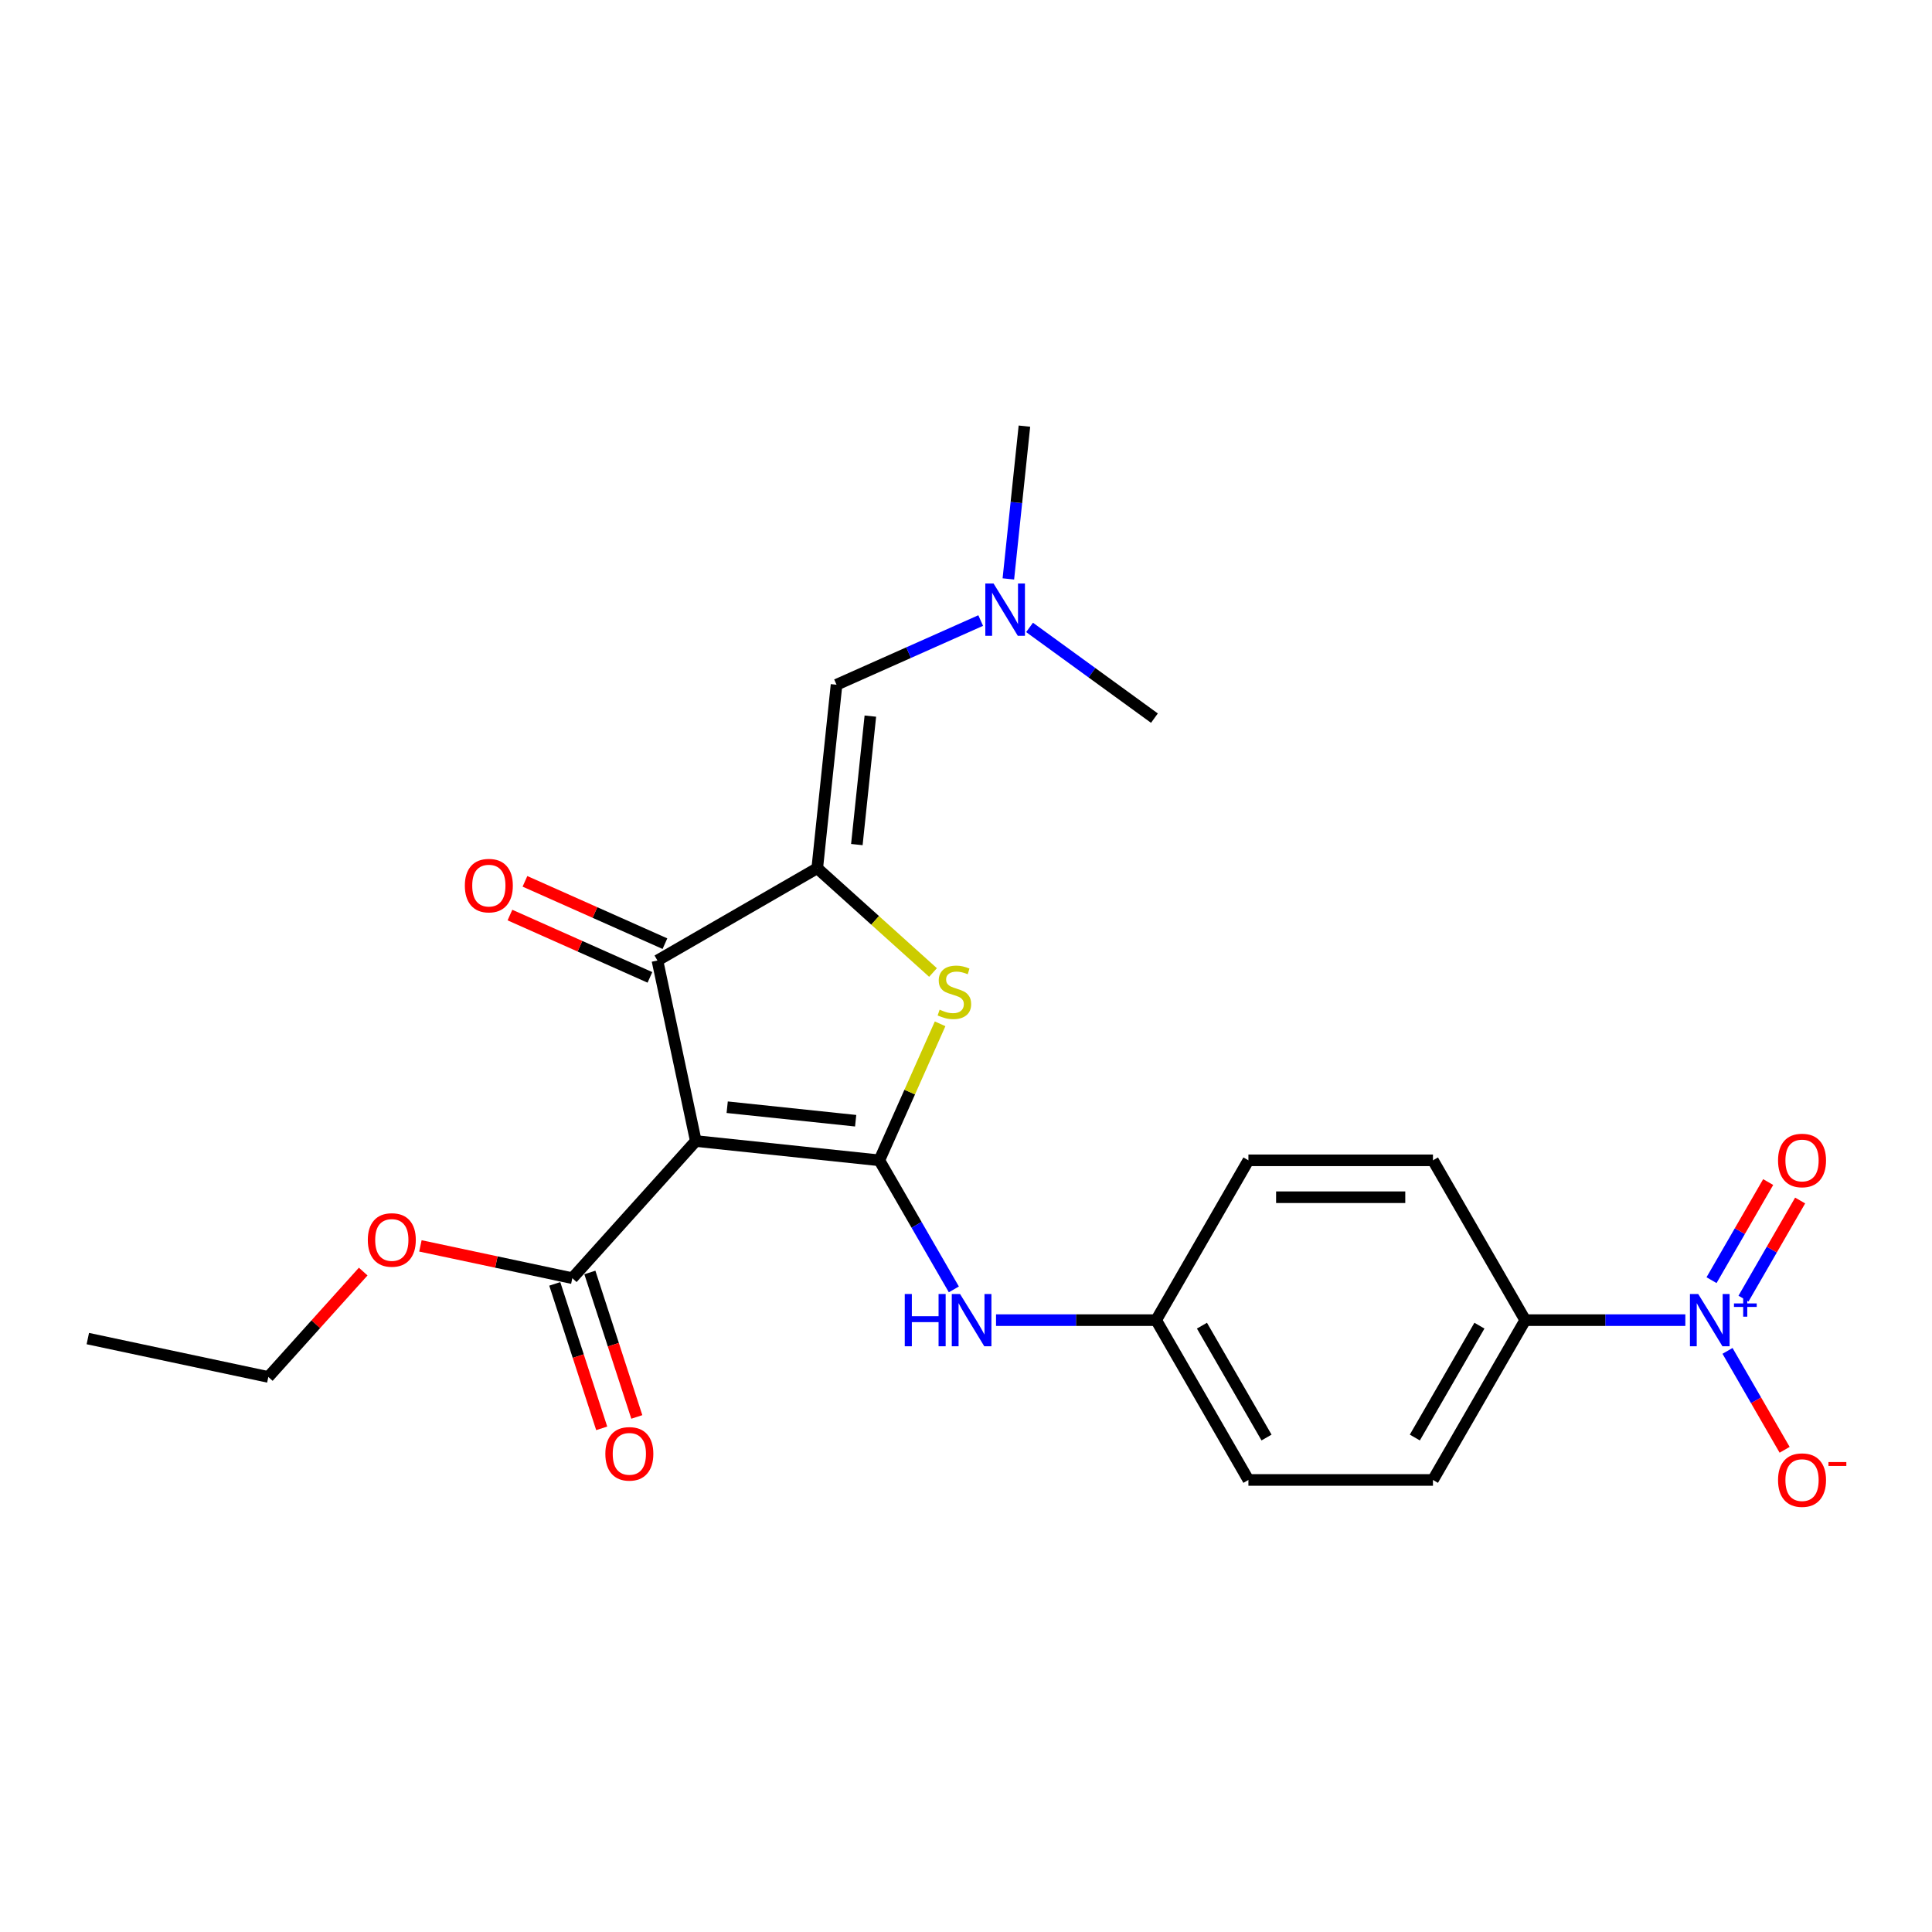 <?xml version='1.0' encoding='iso-8859-1'?>
<svg version='1.1' baseProfile='full'
              xmlns='http://www.w3.org/2000/svg'
                      xmlns:rdkit='http://www.rdkit.org/xml'
                      xmlns:xlink='http://www.w3.org/1999/xlink'
                  xml:space='preserve'
width='1000px' height='1000px' viewBox='0 0 1000 1000'>
<!-- END OF HEADER -->
<rect style='opacity:1.0;fill:#FFFFFF;stroke:none' width='1000' height='1000' x='0' y='0'> </rect>
<path class='bond-0' d='M 455.14,600.581 L 360.145,590.597' style='fill:none;fill-rule:evenodd;stroke:#000000;stroke-width:6px;stroke-linecap:butt;stroke-linejoin:miter;stroke-opacity:1' />
<path class='bond-0' d='M 442.888,580.084 L 376.391,573.095' style='fill:none;fill-rule:evenodd;stroke:#000000;stroke-width:6px;stroke-linecap:butt;stroke-linejoin:miter;stroke-opacity:1' />
<path class='bond-2' d='M 455.14,600.581 L 470.87,565.251' style='fill:none;fill-rule:evenodd;stroke:#000000;stroke-width:6px;stroke-linecap:butt;stroke-linejoin:miter;stroke-opacity:1' />
<path class='bond-2' d='M 470.87,565.251 L 486.6,529.922' style='fill:none;fill-rule:evenodd;stroke:#CCCC00;stroke-width:6px;stroke-linecap:butt;stroke-linejoin:miter;stroke-opacity:1' />
<path class='bond-7' d='M 455.14,600.581 L 474.426,633.985' style='fill:none;fill-rule:evenodd;stroke:#000000;stroke-width:6px;stroke-linecap:butt;stroke-linejoin:miter;stroke-opacity:1' />
<path class='bond-7' d='M 474.426,633.985 L 493.712,667.389' style='fill:none;fill-rule:evenodd;stroke:#0000FF;stroke-width:6px;stroke-linecap:butt;stroke-linejoin:miter;stroke-opacity:1' />
<path class='bond-3' d='M 360.145,590.597 L 340.286,497.166' style='fill:none;fill-rule:evenodd;stroke:#000000;stroke-width:6px;stroke-linecap:butt;stroke-linejoin:miter;stroke-opacity:1' />
<path class='bond-5' d='M 360.145,590.597 L 296.231,661.581' style='fill:none;fill-rule:evenodd;stroke:#000000;stroke-width:6px;stroke-linecap:butt;stroke-linejoin:miter;stroke-opacity:1' />
<path class='bond-1' d='M 423.007,449.407 L 452.968,476.384' style='fill:none;fill-rule:evenodd;stroke:#000000;stroke-width:6px;stroke-linecap:butt;stroke-linejoin:miter;stroke-opacity:1' />
<path class='bond-1' d='M 452.968,476.384 L 482.93,503.361' style='fill:none;fill-rule:evenodd;stroke:#CCCC00;stroke-width:6px;stroke-linecap:butt;stroke-linejoin:miter;stroke-opacity:1' />
<path class='bond-6' d='M 423.007,449.407 L 432.991,354.412' style='fill:none;fill-rule:evenodd;stroke:#000000;stroke-width:6px;stroke-linecap:butt;stroke-linejoin:miter;stroke-opacity:1' />
<path class='bond-6' d='M 443.504,437.154 L 450.493,370.658' style='fill:none;fill-rule:evenodd;stroke:#000000;stroke-width:6px;stroke-linecap:butt;stroke-linejoin:miter;stroke-opacity:1' />
<path class='bond-24' d='M 423.007,449.407 L 340.286,497.166' style='fill:none;fill-rule:evenodd;stroke:#000000;stroke-width:6px;stroke-linecap:butt;stroke-linejoin:miter;stroke-opacity:1' />
<path class='bond-11' d='M 344.171,488.44 L 307.943,472.31' style='fill:none;fill-rule:evenodd;stroke:#000000;stroke-width:6px;stroke-linecap:butt;stroke-linejoin:miter;stroke-opacity:1' />
<path class='bond-11' d='M 307.943,472.31 L 271.716,456.181' style='fill:none;fill-rule:evenodd;stroke:#FF0000;stroke-width:6px;stroke-linecap:butt;stroke-linejoin:miter;stroke-opacity:1' />
<path class='bond-11' d='M 336.401,505.892 L 300.173,489.762' style='fill:none;fill-rule:evenodd;stroke:#000000;stroke-width:6px;stroke-linecap:butt;stroke-linejoin:miter;stroke-opacity:1' />
<path class='bond-11' d='M 300.173,489.762 L 263.946,473.633' style='fill:none;fill-rule:evenodd;stroke:#FF0000;stroke-width:6px;stroke-linecap:butt;stroke-linejoin:miter;stroke-opacity:1' />
<path class='bond-4' d='M 872.326,683.302 L 830.89,683.302' style='fill:none;fill-rule:evenodd;stroke:#0000FF;stroke-width:6px;stroke-linecap:butt;stroke-linejoin:miter;stroke-opacity:1' />
<path class='bond-4' d='M 830.89,683.302 L 789.454,683.302' style='fill:none;fill-rule:evenodd;stroke:#000000;stroke-width:6px;stroke-linecap:butt;stroke-linejoin:miter;stroke-opacity:1' />
<path class='bond-9' d='M 894.16,699.216 L 908.94,724.816' style='fill:none;fill-rule:evenodd;stroke:#0000FF;stroke-width:6px;stroke-linecap:butt;stroke-linejoin:miter;stroke-opacity:1' />
<path class='bond-9' d='M 908.94,724.816 L 923.721,750.417' style='fill:none;fill-rule:evenodd;stroke:#FF0000;stroke-width:6px;stroke-linecap:butt;stroke-linejoin:miter;stroke-opacity:1' />
<path class='bond-10' d='M 902.432,672.165 L 917.091,646.775' style='fill:none;fill-rule:evenodd;stroke:#0000FF;stroke-width:6px;stroke-linecap:butt;stroke-linejoin:miter;stroke-opacity:1' />
<path class='bond-10' d='M 917.091,646.775 L 931.75,621.384' style='fill:none;fill-rule:evenodd;stroke:#FF0000;stroke-width:6px;stroke-linecap:butt;stroke-linejoin:miter;stroke-opacity:1' />
<path class='bond-10' d='M 885.888,662.613 L 900.547,637.223' style='fill:none;fill-rule:evenodd;stroke:#0000FF;stroke-width:6px;stroke-linecap:butt;stroke-linejoin:miter;stroke-opacity:1' />
<path class='bond-10' d='M 900.547,637.223 L 915.206,611.832' style='fill:none;fill-rule:evenodd;stroke:#FF0000;stroke-width:6px;stroke-linecap:butt;stroke-linejoin:miter;stroke-opacity:1' />
<path class='bond-12' d='M 287.146,664.532 L 299.295,701.921' style='fill:none;fill-rule:evenodd;stroke:#000000;stroke-width:6px;stroke-linecap:butt;stroke-linejoin:miter;stroke-opacity:1' />
<path class='bond-12' d='M 299.295,701.921 L 311.443,739.309' style='fill:none;fill-rule:evenodd;stroke:#FF0000;stroke-width:6px;stroke-linecap:butt;stroke-linejoin:miter;stroke-opacity:1' />
<path class='bond-12' d='M 305.315,658.629 L 317.463,696.018' style='fill:none;fill-rule:evenodd;stroke:#000000;stroke-width:6px;stroke-linecap:butt;stroke-linejoin:miter;stroke-opacity:1' />
<path class='bond-12' d='M 317.463,696.018 L 329.612,733.406' style='fill:none;fill-rule:evenodd;stroke:#FF0000;stroke-width:6px;stroke-linecap:butt;stroke-linejoin:miter;stroke-opacity:1' />
<path class='bond-17' d='M 296.231,661.581 L 256.918,653.224' style='fill:none;fill-rule:evenodd;stroke:#000000;stroke-width:6px;stroke-linecap:butt;stroke-linejoin:miter;stroke-opacity:1' />
<path class='bond-17' d='M 256.918,653.224 L 217.605,644.868' style='fill:none;fill-rule:evenodd;stroke:#FF0000;stroke-width:6px;stroke-linecap:butt;stroke-linejoin:miter;stroke-opacity:1' />
<path class='bond-13' d='M 432.991,354.412 L 470.298,337.801' style='fill:none;fill-rule:evenodd;stroke:#000000;stroke-width:6px;stroke-linecap:butt;stroke-linejoin:miter;stroke-opacity:1' />
<path class='bond-13' d='M 470.298,337.801 L 507.605,321.191' style='fill:none;fill-rule:evenodd;stroke:#0000FF;stroke-width:6px;stroke-linecap:butt;stroke-linejoin:miter;stroke-opacity:1' />
<path class='bond-14' d='M 515.546,683.302 L 556.982,683.302' style='fill:none;fill-rule:evenodd;stroke:#0000FF;stroke-width:6px;stroke-linecap:butt;stroke-linejoin:miter;stroke-opacity:1' />
<path class='bond-14' d='M 556.982,683.302 L 598.417,683.302' style='fill:none;fill-rule:evenodd;stroke:#000000;stroke-width:6px;stroke-linecap:butt;stroke-linejoin:miter;stroke-opacity:1' />
<path class='bond-8' d='M 789.454,683.302 L 741.695,766.024' style='fill:none;fill-rule:evenodd;stroke:#000000;stroke-width:6px;stroke-linecap:butt;stroke-linejoin:miter;stroke-opacity:1' />
<path class='bond-8' d='M 765.746,686.159 L 732.315,744.064' style='fill:none;fill-rule:evenodd;stroke:#000000;stroke-width:6px;stroke-linecap:butt;stroke-linejoin:miter;stroke-opacity:1' />
<path class='bond-25' d='M 789.454,683.302 L 741.695,600.581' style='fill:none;fill-rule:evenodd;stroke:#000000;stroke-width:6px;stroke-linecap:butt;stroke-linejoin:miter;stroke-opacity:1' />
<path class='bond-20' d='M 521.924,299.647 L 526.08,260.107' style='fill:none;fill-rule:evenodd;stroke:#0000FF;stroke-width:6px;stroke-linecap:butt;stroke-linejoin:miter;stroke-opacity:1' />
<path class='bond-20' d='M 526.08,260.107 L 530.236,220.566' style='fill:none;fill-rule:evenodd;stroke:#000000;stroke-width:6px;stroke-linecap:butt;stroke-linejoin:miter;stroke-opacity:1' />
<path class='bond-21' d='M 532.898,324.749 L 565.213,348.227' style='fill:none;fill-rule:evenodd;stroke:#0000FF;stroke-width:6px;stroke-linecap:butt;stroke-linejoin:miter;stroke-opacity:1' />
<path class='bond-21' d='M 565.213,348.227 L 597.528,371.705' style='fill:none;fill-rule:evenodd;stroke:#000000;stroke-width:6px;stroke-linecap:butt;stroke-linejoin:miter;stroke-opacity:1' />
<path class='bond-18' d='M 598.417,683.302 L 646.177,600.581' style='fill:none;fill-rule:evenodd;stroke:#000000;stroke-width:6px;stroke-linecap:butt;stroke-linejoin:miter;stroke-opacity:1' />
<path class='bond-19' d='M 598.417,683.302 L 646.177,766.024' style='fill:none;fill-rule:evenodd;stroke:#000000;stroke-width:6px;stroke-linecap:butt;stroke-linejoin:miter;stroke-opacity:1' />
<path class='bond-19' d='M 622.126,686.159 L 655.557,744.064' style='fill:none;fill-rule:evenodd;stroke:#000000;stroke-width:6px;stroke-linecap:butt;stroke-linejoin:miter;stroke-opacity:1' />
<path class='bond-15' d='M 741.695,600.581 L 646.177,600.581' style='fill:none;fill-rule:evenodd;stroke:#000000;stroke-width:6px;stroke-linecap:butt;stroke-linejoin:miter;stroke-opacity:1' />
<path class='bond-15' d='M 727.367,619.685 L 660.504,619.685' style='fill:none;fill-rule:evenodd;stroke:#000000;stroke-width:6px;stroke-linecap:butt;stroke-linejoin:miter;stroke-opacity:1' />
<path class='bond-16' d='M 741.695,766.024 L 646.177,766.024' style='fill:none;fill-rule:evenodd;stroke:#000000;stroke-width:6px;stroke-linecap:butt;stroke-linejoin:miter;stroke-opacity:1' />
<path class='bond-22' d='M 187.994,658.164 L 163.44,685.435' style='fill:none;fill-rule:evenodd;stroke:#FF0000;stroke-width:6px;stroke-linecap:butt;stroke-linejoin:miter;stroke-opacity:1' />
<path class='bond-22' d='M 163.44,685.435 L 138.886,712.705' style='fill:none;fill-rule:evenodd;stroke:#000000;stroke-width:6px;stroke-linecap:butt;stroke-linejoin:miter;stroke-opacity:1' />
<path class='bond-23' d='M 138.886,712.705 L 45.455,692.846' style='fill:none;fill-rule:evenodd;stroke:#000000;stroke-width:6px;stroke-linecap:butt;stroke-linejoin:miter;stroke-opacity:1' />
<path  class='atom-3' d='M 486.349 522.605
Q 486.655 522.72, 487.916 523.255
Q 489.177 523.79, 490.552 524.133
Q 491.966 524.439, 493.341 524.439
Q 495.901 524.439, 497.391 523.216
Q 498.881 521.956, 498.881 519.778
Q 498.881 518.288, 498.117 517.371
Q 497.391 516.454, 496.245 515.957
Q 495.099 515.46, 493.188 514.887
Q 490.781 514.161, 489.33 513.474
Q 487.916 512.786, 486.884 511.334
Q 485.891 509.882, 485.891 507.437
Q 485.891 504.036, 488.183 501.935
Q 490.514 499.834, 495.099 499.834
Q 498.232 499.834, 501.785 501.324
L 500.906 504.266
Q 497.659 502.928, 495.213 502.928
Q 492.577 502.928, 491.125 504.036
Q 489.673 505.106, 489.712 506.978
Q 489.712 508.43, 490.438 509.309
Q 491.202 510.188, 492.271 510.684
Q 493.38 511.181, 495.213 511.754
Q 497.659 512.518, 499.111 513.283
Q 500.562 514.047, 501.594 515.613
Q 502.664 517.142, 502.664 519.778
Q 502.664 523.522, 500.142 525.547
Q 497.659 527.534, 493.494 527.534
Q 491.087 527.534, 489.253 526.999
Q 487.457 526.502, 485.318 525.624
L 486.349 522.605
' fill='#CCCC00'/>
<path  class='atom-5' d='M 878.993 669.777
L 887.857 684.105
Q 888.736 685.518, 890.149 688.078
Q 891.563 690.638, 891.64 690.791
L 891.64 669.777
L 895.231 669.777
L 895.231 696.828
L 891.525 696.828
L 882.011 681.163
Q 880.903 679.329, 879.719 677.227
Q 878.573 675.126, 878.229 674.477
L 878.229 696.828
L 874.714 696.828
L 874.714 669.777
L 878.993 669.777
' fill='#0000FF'/>
<path  class='atom-5' d='M 897.501 674.653
L 902.267 674.653
L 902.267 669.635
L 904.385 669.635
L 904.385 674.653
L 909.277 674.653
L 909.277 676.469
L 904.385 676.469
L 904.385 681.512
L 902.267 681.512
L 902.267 676.469
L 897.501 676.469
L 897.501 674.653
' fill='#0000FF'/>
<path  class='atom-8' d='M 468.302 669.777
L 471.97 669.777
L 471.97 681.277
L 485.801 681.277
L 485.801 669.777
L 489.469 669.777
L 489.469 696.828
L 485.801 696.828
L 485.801 684.334
L 471.97 684.334
L 471.97 696.828
L 468.302 696.828
L 468.302 669.777
' fill='#0000FF'/>
<path  class='atom-8' d='M 496.92 669.777
L 505.784 684.105
Q 506.663 685.518, 508.076 688.078
Q 509.49 690.638, 509.566 690.791
L 509.566 669.777
L 513.158 669.777
L 513.158 696.828
L 509.452 696.828
L 499.938 681.163
Q 498.83 679.329, 497.646 677.227
Q 496.499 675.126, 496.156 674.477
L 496.156 696.828
L 492.641 696.828
L 492.641 669.777
L 496.92 669.777
' fill='#0000FF'/>
<path  class='atom-10' d='M 920.314 766.1
Q 920.314 759.605, 923.524 755.975
Q 926.733 752.345, 932.732 752.345
Q 938.73 752.345, 941.94 755.975
Q 945.149 759.605, 945.149 766.1
Q 945.149 772.672, 941.901 776.416
Q 938.654 780.122, 932.732 780.122
Q 926.771 780.122, 923.524 776.416
Q 920.314 772.71, 920.314 766.1
M 932.732 777.066
Q 936.858 777.066, 939.074 774.315
Q 941.328 771.526, 941.328 766.1
Q 941.328 760.789, 939.074 758.115
Q 936.858 755.402, 932.732 755.402
Q 928.605 755.402, 926.351 758.077
Q 924.135 760.751, 924.135 766.1
Q 924.135 771.564, 926.351 774.315
Q 928.605 777.066, 932.732 777.066
' fill='#FF0000'/>
<path  class='atom-10' d='M 946.41 756.761
L 955.664 756.761
L 955.664 758.778
L 946.41 758.778
L 946.41 756.761
' fill='#FF0000'/>
<path  class='atom-11' d='M 920.314 600.658
Q 920.314 594.162, 923.524 590.533
Q 926.733 586.903, 932.732 586.903
Q 938.73 586.903, 941.94 590.533
Q 945.149 594.162, 945.149 600.658
Q 945.149 607.229, 941.901 610.974
Q 938.654 614.68, 932.732 614.68
Q 926.771 614.68, 923.524 610.974
Q 920.314 607.267, 920.314 600.658
M 932.732 611.623
Q 936.858 611.623, 939.074 608.872
Q 941.328 606.083, 941.328 600.658
Q 941.328 595.347, 939.074 592.672
Q 936.858 589.959, 932.732 589.959
Q 928.605 589.959, 926.351 592.634
Q 924.135 595.309, 924.135 600.658
Q 924.135 606.121, 926.351 608.872
Q 928.605 611.623, 932.732 611.623
' fill='#FF0000'/>
<path  class='atom-12' d='M 240.608 458.391
Q 240.608 451.896, 243.817 448.266
Q 247.027 444.637, 253.025 444.637
Q 259.024 444.637, 262.233 448.266
Q 265.443 451.896, 265.443 458.391
Q 265.443 464.963, 262.195 468.707
Q 258.947 472.413, 253.025 472.413
Q 247.065 472.413, 243.817 468.707
Q 240.608 465.001, 240.608 458.391
M 253.025 469.357
Q 257.152 469.357, 259.368 466.606
Q 261.622 463.817, 261.622 458.391
Q 261.622 453.081, 259.368 450.406
Q 257.152 447.693, 253.025 447.693
Q 248.899 447.693, 246.645 450.368
Q 244.429 453.042, 244.429 458.391
Q 244.429 463.855, 246.645 466.606
Q 248.899 469.357, 253.025 469.357
' fill='#FF0000'/>
<path  class='atom-13' d='M 313.33 752.5
Q 313.33 746.005, 316.54 742.375
Q 319.749 738.746, 325.748 738.746
Q 331.746 738.746, 334.956 742.375
Q 338.165 746.005, 338.165 752.5
Q 338.165 759.072, 334.917 762.816
Q 331.67 766.522, 325.748 766.522
Q 319.787 766.522, 316.54 762.816
Q 313.33 759.11, 313.33 752.5
M 325.748 763.466
Q 329.874 763.466, 332.09 760.715
Q 334.344 757.926, 334.344 752.5
Q 334.344 747.19, 332.09 744.515
Q 329.874 741.802, 325.748 741.802
Q 321.621 741.802, 319.367 744.477
Q 317.151 747.151, 317.151 752.5
Q 317.151 757.964, 319.367 760.715
Q 321.621 763.466, 325.748 763.466
' fill='#FF0000'/>
<path  class='atom-14' d='M 514.272 302.035
L 523.136 316.363
Q 524.015 317.777, 525.429 320.337
Q 526.842 322.897, 526.919 323.049
L 526.919 302.035
L 530.51 302.035
L 530.51 329.086
L 526.804 329.086
L 517.291 313.421
Q 516.183 311.587, 514.998 309.486
Q 513.852 307.384, 513.508 306.735
L 513.508 329.086
L 509.993 329.086
L 509.993 302.035
L 514.272 302.035
' fill='#0000FF'/>
<path  class='atom-18' d='M 190.382 641.798
Q 190.382 635.302, 193.592 631.673
Q 196.801 628.043, 202.8 628.043
Q 208.798 628.043, 212.008 631.673
Q 215.217 635.302, 215.217 641.798
Q 215.217 648.369, 211.97 652.114
Q 208.722 655.82, 202.8 655.82
Q 196.839 655.82, 193.592 652.114
Q 190.382 648.408, 190.382 641.798
M 202.8 652.763
Q 206.926 652.763, 209.142 650.012
Q 211.396 647.223, 211.396 641.798
Q 211.396 636.487, 209.142 633.812
Q 206.926 631.1, 202.8 631.1
Q 198.673 631.1, 196.419 633.774
Q 194.203 636.449, 194.203 641.798
Q 194.203 647.261, 196.419 650.012
Q 198.673 652.763, 202.8 652.763
' fill='#FF0000'/>
</svg>
